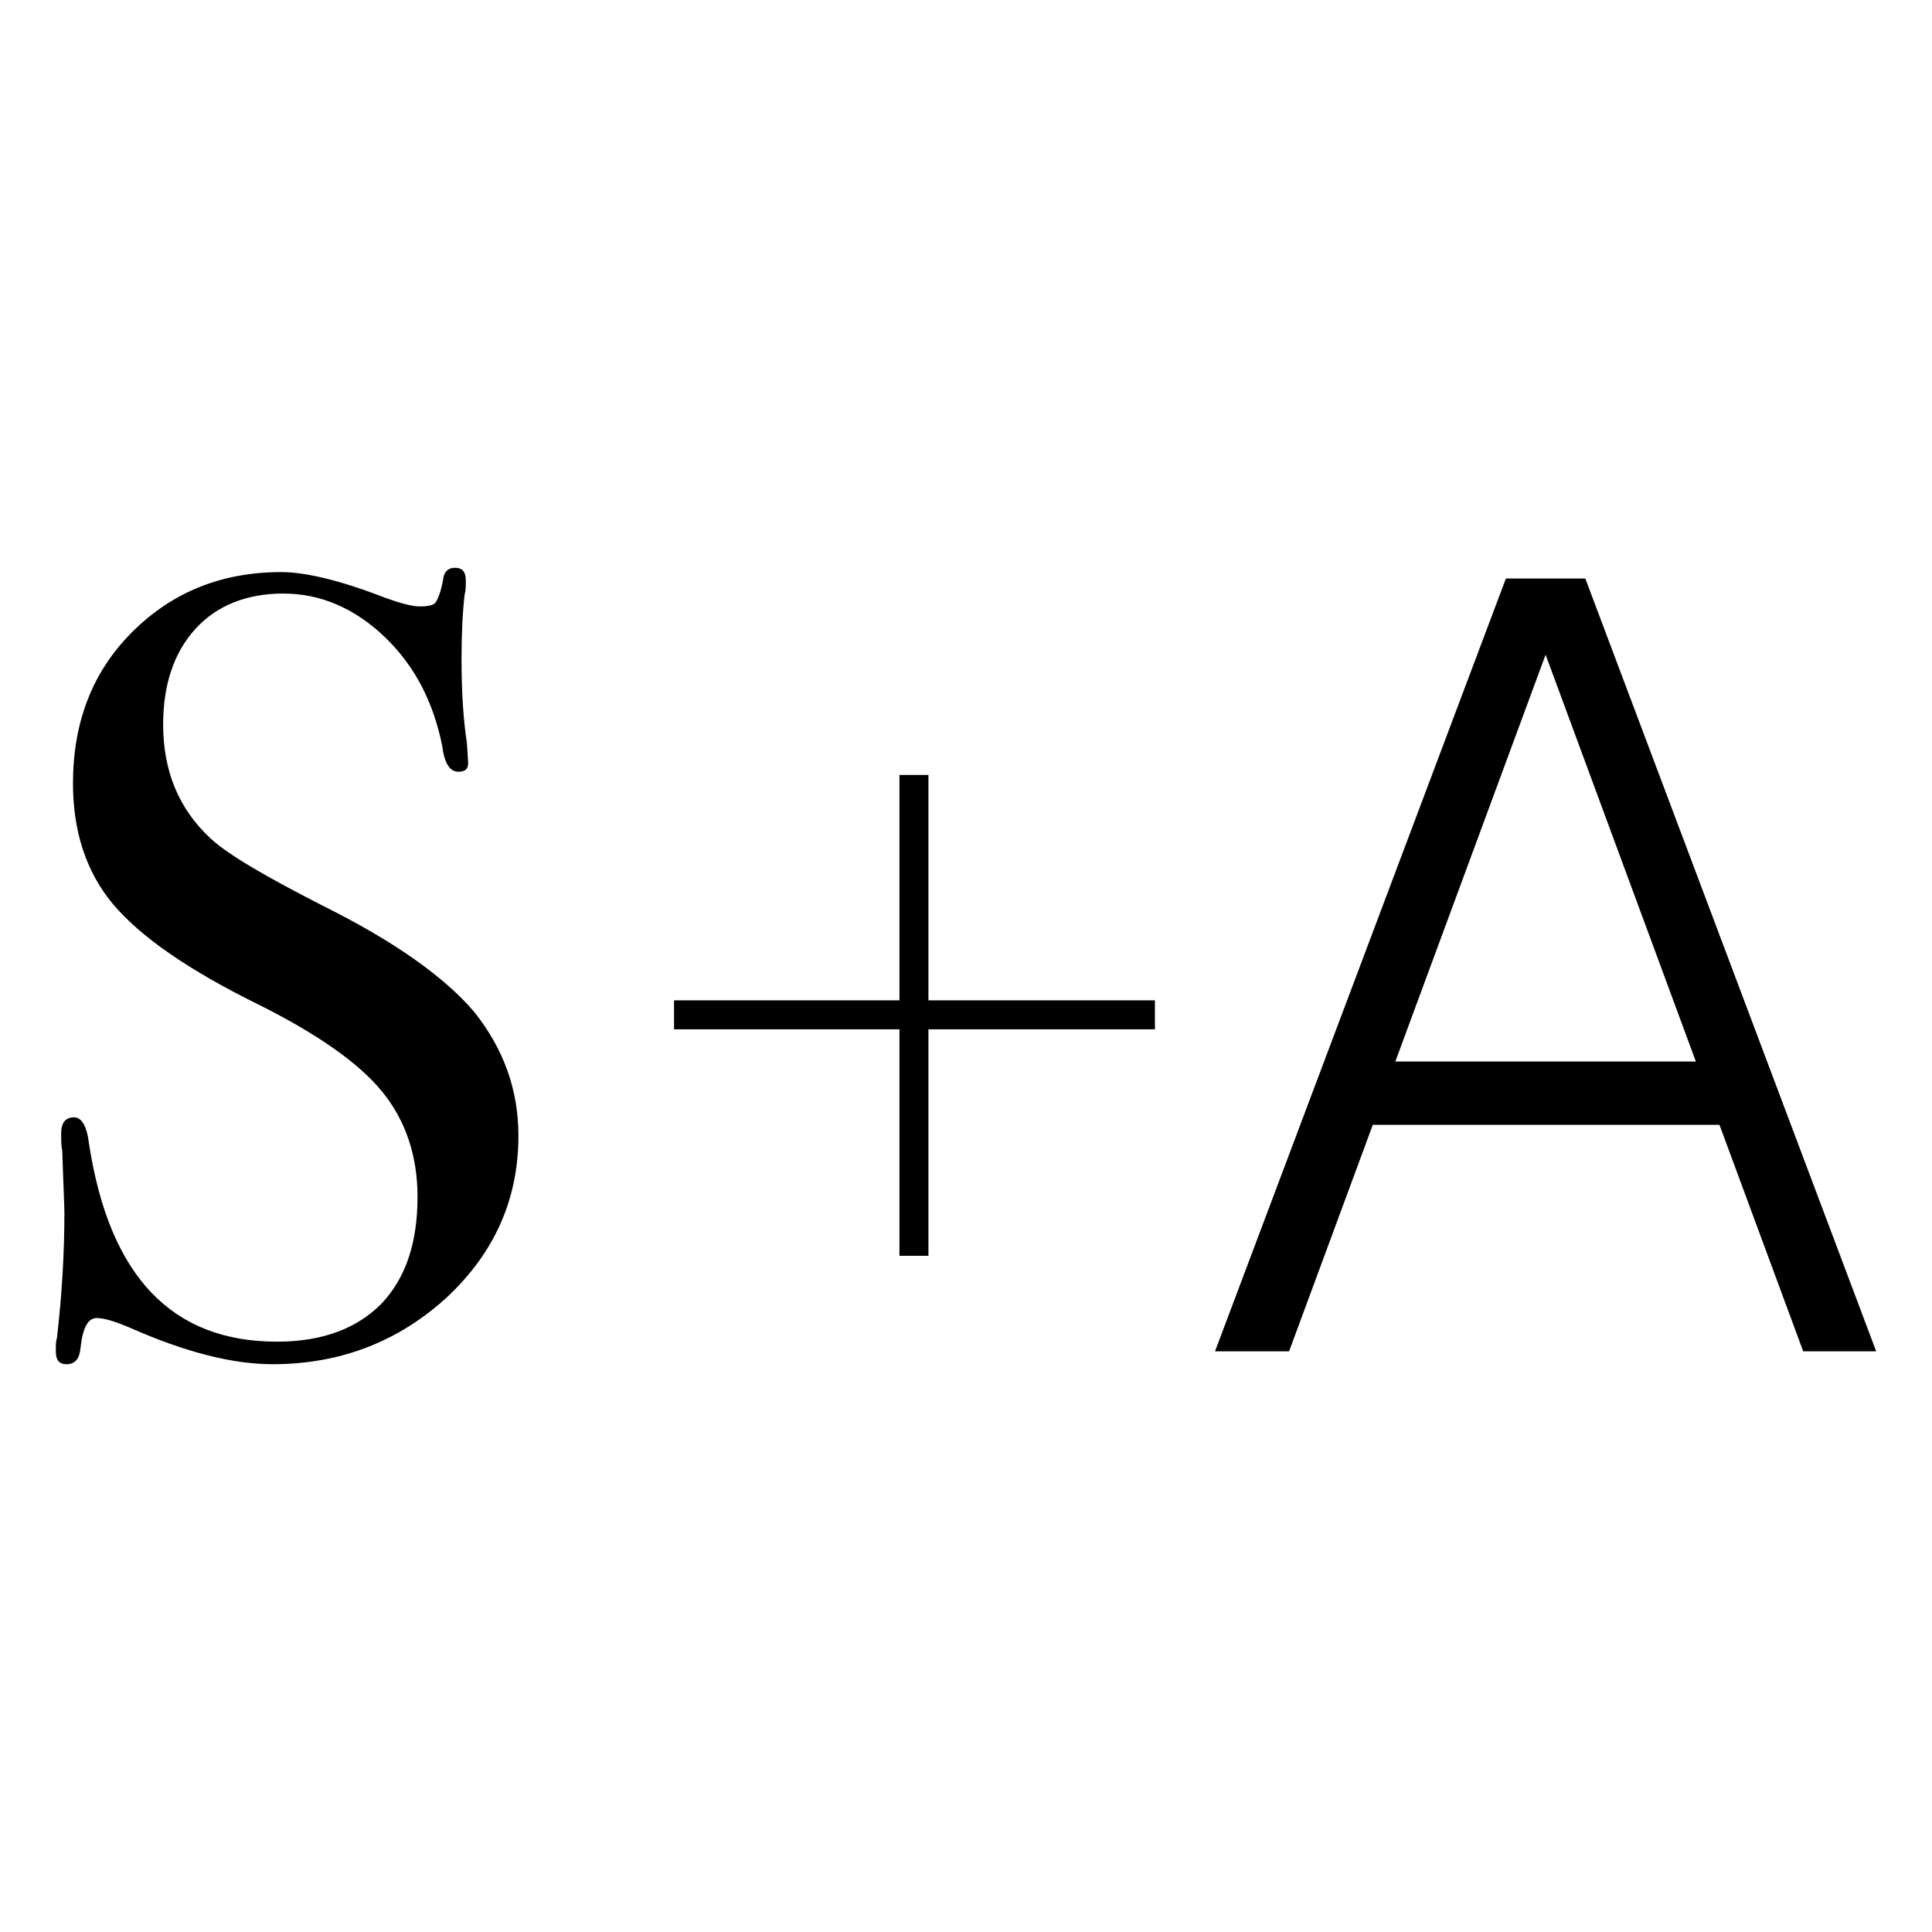 <?xml version="1.0" encoding="utf-8"?>
<!-- Generator: Adobe Illustrator 26.2.1, SVG Export Plug-In . SVG Version: 6.00 Build 0)  -->
<svg version="1.1" id="Layer_1" xmlns="http://www.w3.org/2000/svg" xmlns:xlink="http://www.w3.org/1999/xlink" x="0px" y="0px"
	 viewBox="0 0 180 180" style="enable-background:new 0 0 180 180;" xml:space="preserve">
<g>
	<path d="M48.3,105.8c0,5.9-2.2,10.9-6.7,15.1c-4.5,4.1-9.9,6.2-16.2,6.2c-3.7,0-8.1-1.1-13.3-3.4c-1.4-0.6-2.4-0.9-3.1-0.9
		c-0.8,0-1.3,0.9-1.5,2.8c-0.1,1-0.5,1.5-1.3,1.5c-0.7,0-1-0.4-1-1.2c0-0.5,0-1,0.1-1.2C5.8,120.4,6,116.5,6,113
		c0-0.7-0.1-2.6-0.2-5.8c-0.1-0.4-0.1-1-0.1-1.6c0-1,0.4-1.5,1.2-1.5c0.7,0,1.2,0.8,1.4,2.5C10.2,118.9,16,125,25.8,125
		c4.2,0,7.4-1.2,9.7-3.5c2.3-2.4,3.4-5.7,3.4-10c0-3.8-1.1-7.1-3.3-9.8c-2.2-2.7-6.1-5.4-11.5-8.1c-6.5-3.2-11-6.3-13.6-9.4
		C8,81.2,6.8,77.4,6.8,73c0-5.7,1.8-10.4,5.5-14.1c3.7-3.7,8.3-5.6,13.9-5.6c2.3,0,5.6,0.8,9.7,2.4c1.4,0.5,2.5,0.8,3.2,0.8
		c0.8,0,1.3-0.1,1.5-0.4c0.2-0.3,0.5-1,0.7-2.2c0.1-0.7,0.5-1,1.1-1c0.7,0,1,0.4,1,1.2c0,0.5,0,1-0.1,1.2C43.1,57,43,59,43,61.4
		c0,3.3,0.2,5.9,0.5,7.8l0.1,1.6c0.1,0.8-0.2,1.1-0.9,1.1c-0.8,0-1.3-0.8-1.5-2.4c-0.8-4-2.5-7.4-5.3-10.1c-2.8-2.7-6-4.1-9.5-4.1
		c-3.4,0-6.2,1.1-8.2,3.3c-2,2.2-3,5.2-3,8.9c0,4.4,1.5,7.9,4.4,10.6c1.6,1.5,5.2,3.6,10.7,6.4c6.4,3.2,11.1,6.5,13.9,9.8
		C46.9,97.7,48.3,101.5,48.3,105.8z"/>
	<polygon points="107.6,93.2 86.5,93.2 86.5,72.2 83.8,72.2 83.8,93.2 62.8,93.2 62.8,95.9 83.8,95.9 83.8,117 86.5,117 86.5,95.9
		107.6,95.9 	"/>
	<path d="M160.2,104.8h-32.3l-7.8,21.1h-6.9l27.1-72h7.4l27.1,72H168L160.2,104.8z M158,98.9l-14-37.9l-14,37.9H158z"/>
</g>
</svg>
